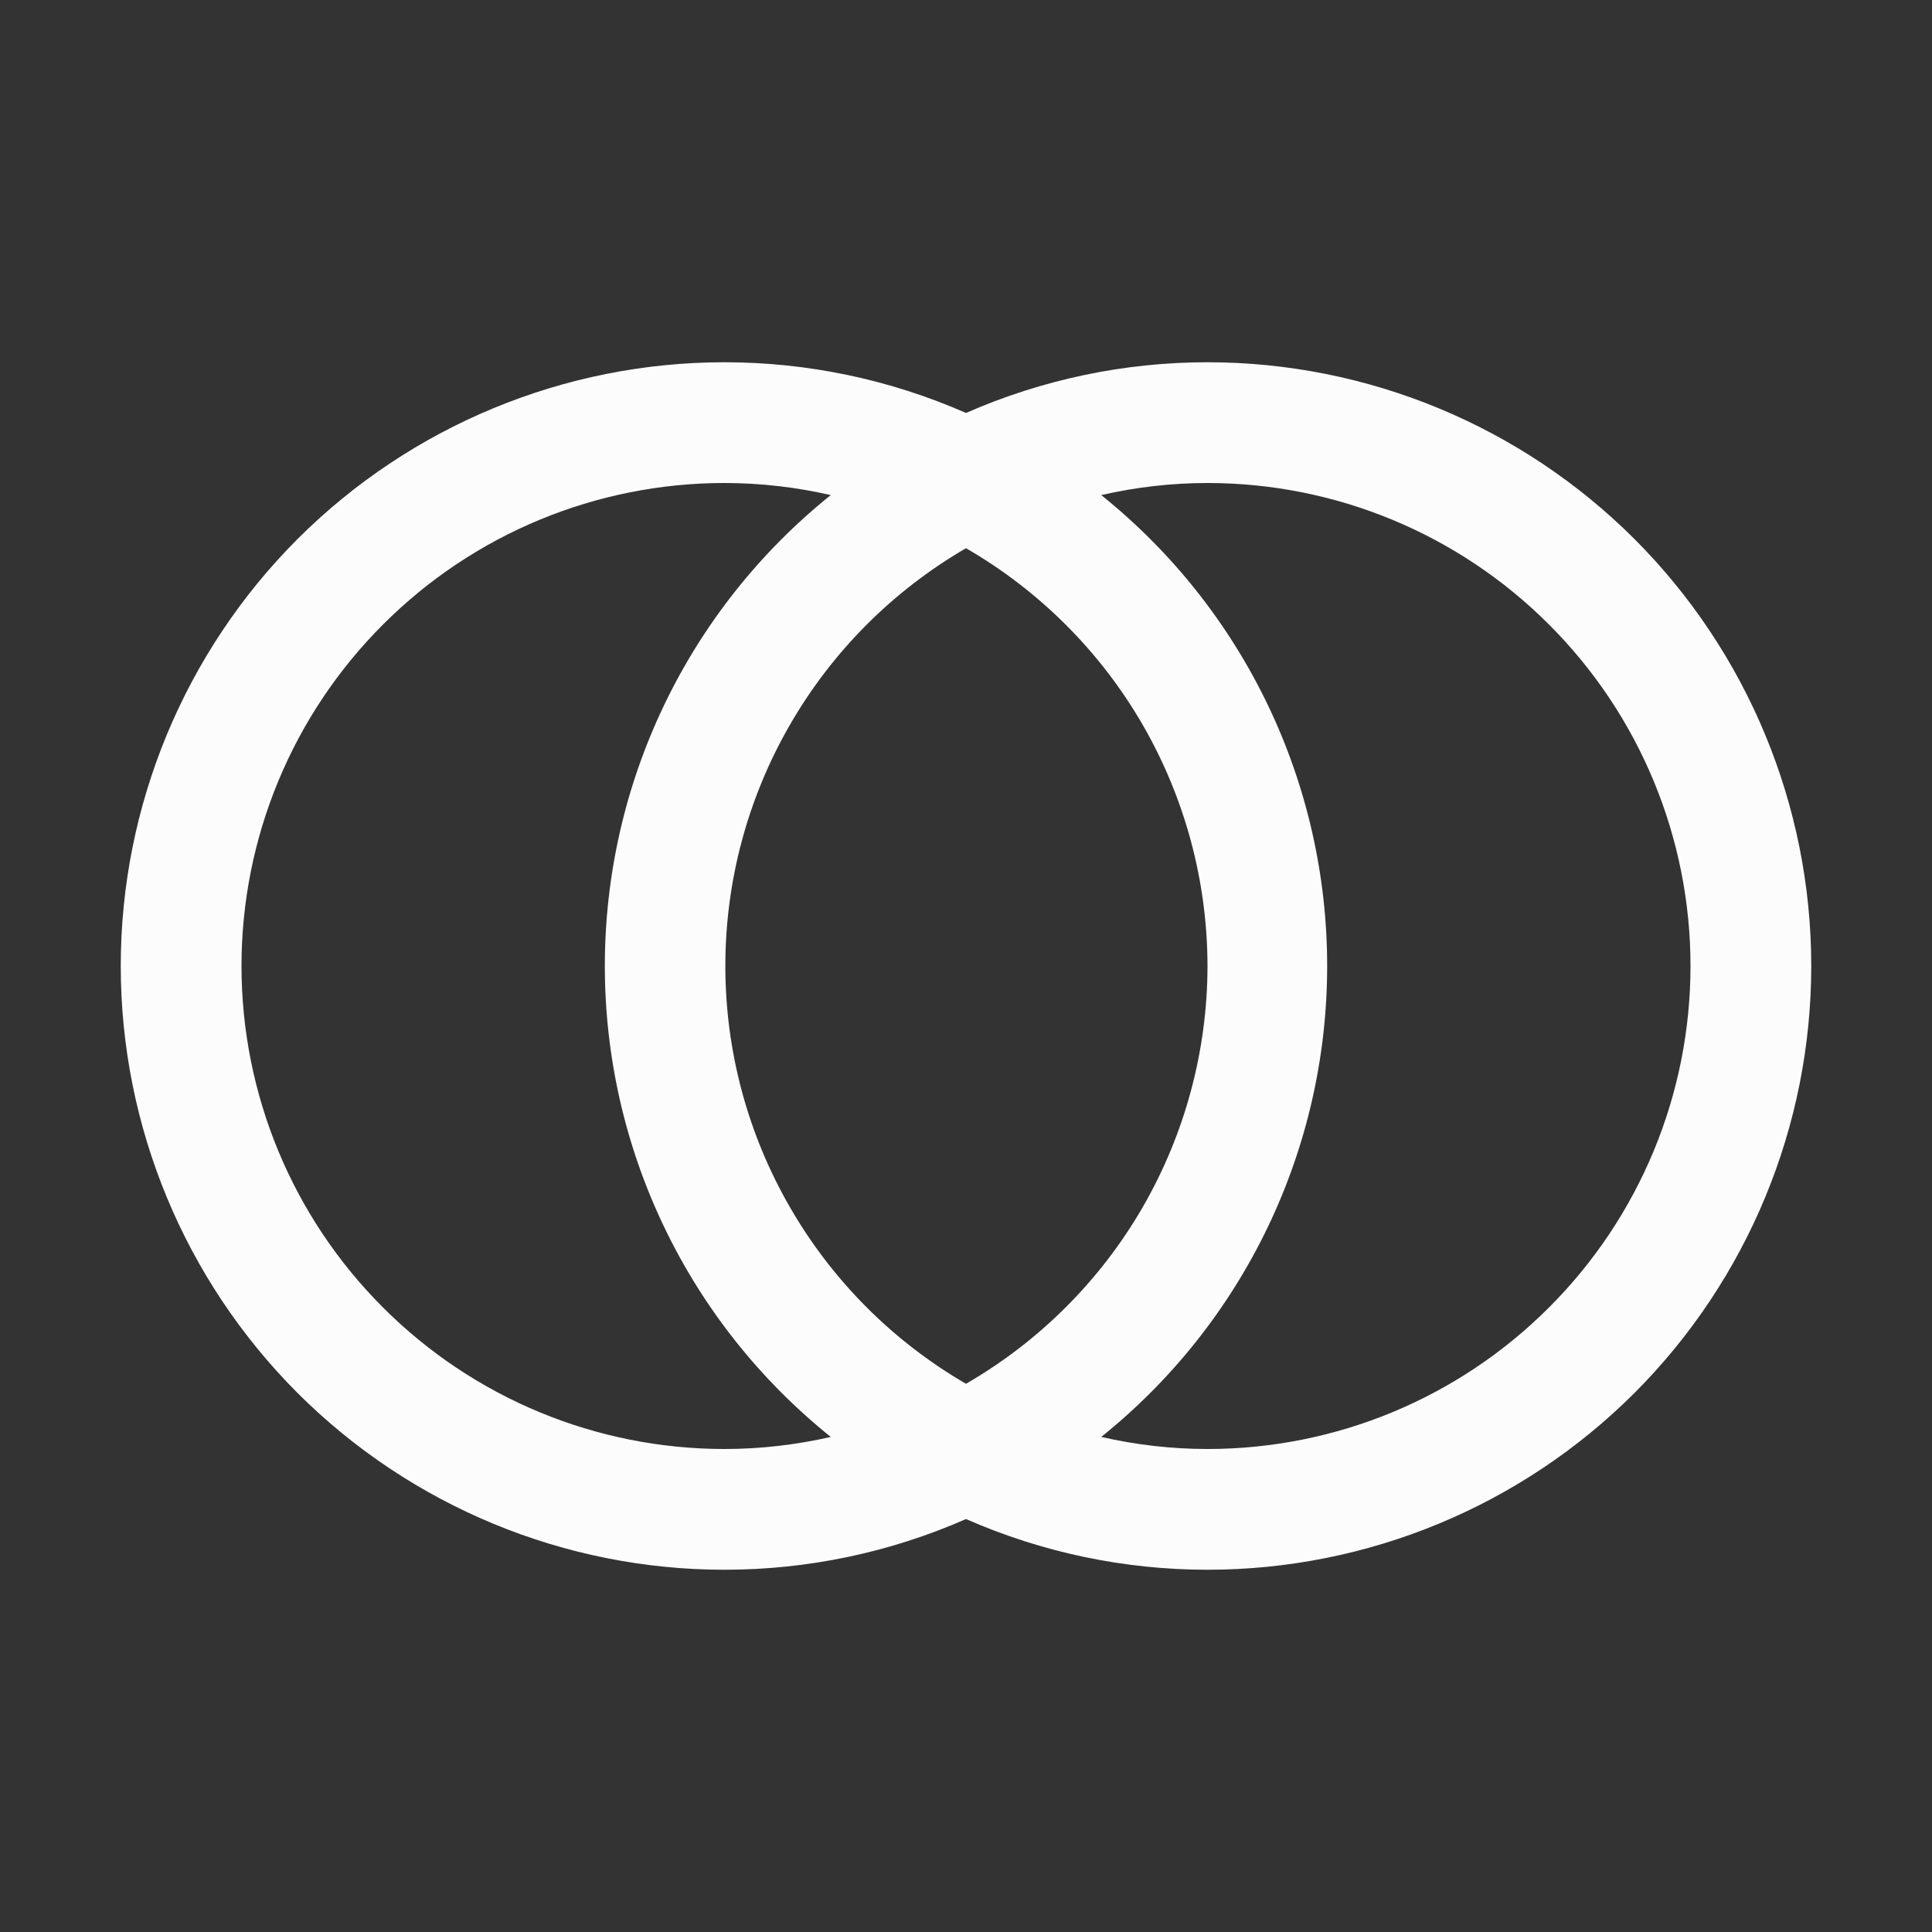 <svg width="16" height="16" viewBox="0 0 16 16" fill="none" xmlns="http://www.w3.org/2000/svg">
<rect x="0" y="0" width="16" height="16" fill="#333333" stroke="none"/>
<path d="M10 3C9.311 3 8.63 3.143 8 3.42C7.37 3.143 6.689 3 6 3C4.674 3 3.402 3.527 2.464 4.464C1.527 5.402 1 6.674 1 8C1 9.326 1.527 10.598 2.464 11.536C3.402 12.473 4.674 13 6 13C6.689 13 7.37 12.857 8 12.58C8.63 12.857 9.311 13 10 13C11.326 13 12.598 12.473 13.536 11.536C14.473 10.598 15 9.326 15 8C15 6.674 14.473 5.402 13.536 4.464C12.598 3.527 11.326 3 10 3V3ZM6 12C4.939 12 3.922 11.579 3.172 10.828C2.421 10.078 2 9.061 2 8C2 6.939 2.421 5.922 3.172 5.172C3.922 4.421 4.939 4 6 4C6.296 4 6.591 4.034 6.88 4.1C6.296 4.569 5.825 5.162 5.501 5.837C5.177 6.512 5.009 7.251 5.009 8C5.009 8.749 5.177 9.488 5.501 10.163C5.825 10.838 6.296 11.431 6.88 11.9C6.591 11.966 6.296 12 6 12ZM10 8C9.999 8.701 9.814 9.39 9.463 9.998C9.112 10.605 8.607 11.109 8 11.46C7.394 11.108 6.891 10.604 6.541 9.996C6.191 9.389 6.007 8.701 6.007 8C6.007 7.299 6.191 6.611 6.541 6.004C6.891 5.396 7.394 4.892 8 4.54C8.607 4.891 9.112 5.395 9.463 6.002C9.814 6.61 9.999 7.299 10 8ZM10 12C9.704 12 9.409 11.966 9.12 11.9C9.704 11.431 10.175 10.838 10.499 10.163C10.823 9.488 10.991 8.749 10.991 8C10.991 7.251 10.823 6.512 10.499 5.837C10.175 5.162 9.704 4.569 9.12 4.1C9.409 4.034 9.704 4 10 4C11.061 4 12.078 4.421 12.828 5.172C13.579 5.922 14 6.939 14 8C14 9.061 13.579 10.078 12.828 10.828C12.078 11.579 11.061 12 10 12Z" fill="#FCFCFC"/>
</svg>
